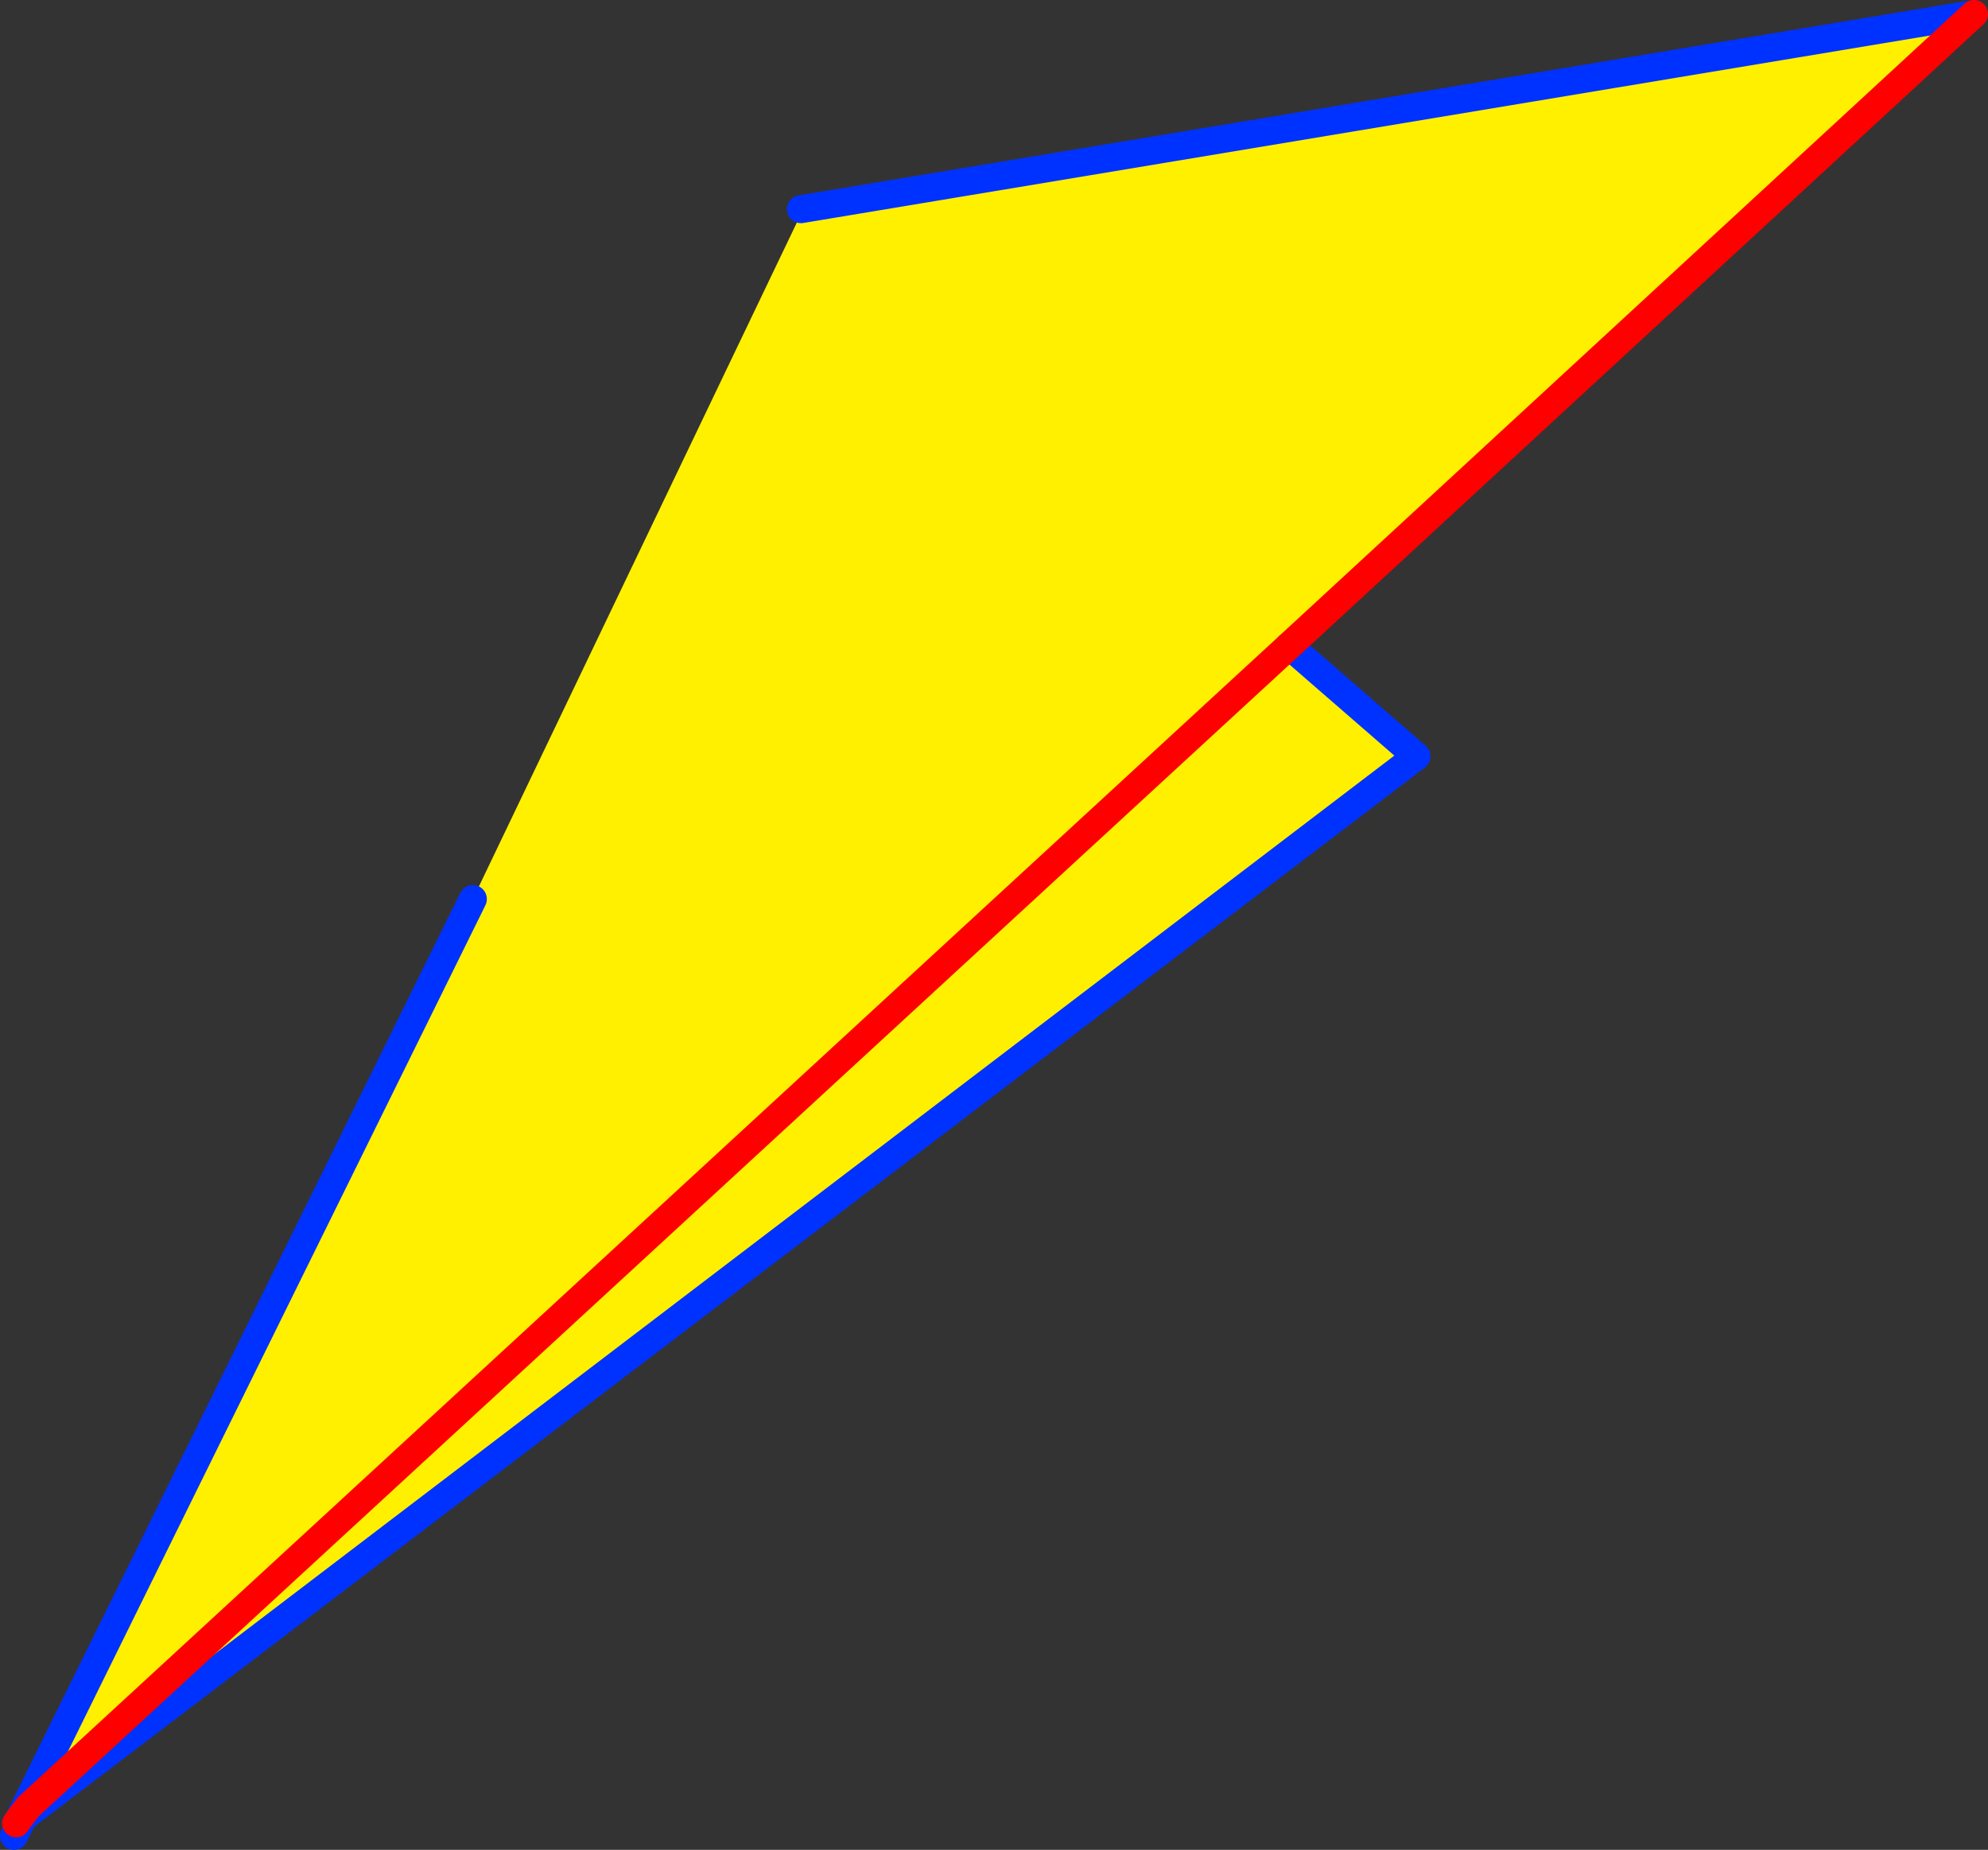<?xml version="1.0" encoding="UTF-8" standalone="no"?>
<svg xmlns:xlink="http://www.w3.org/1999/xlink" height="132.2px" width="142.1px" xmlns="http://www.w3.org/2000/svg">
  <rect width="100%" height="100%" fill="#333333" stroke="none"/>
  <g transform="matrix(1.0, 0.0, 0.0, 1.0, -312.0, -211.8)">
    <path d="M345.8 276.05 L369.2 227.2 369.25 226.75 453.1 212.8 404.15 257.95 413.25 265.85 314.3 341.2 314.05 340.9 313.85 340.8 345.8 276.05 M404.15 257.95 L314.05 340.9 404.15 257.95" fill="#fff000" fill-rule="evenodd" stroke="none"/>
    <path d="M345.8 276.05 L313.85 340.8 313.35 341.8 M453.1 212.8 L369.25 226.75 M404.15 257.95 L413.25 265.85 314.3 341.2 313.65 341.7 313.0 343.0 M313.15 342.1 L313.65 341.7 314.05 340.9" fill="none" stroke="#0032ff" stroke-linecap="round" stroke-linejoin="round" stroke-width="2.0"/>
    <path d="M314.05 340.9 L404.15 257.95 453.1 212.8 M313.15 342.1 L313.35 341.8 314.05 340.9" fill="none" stroke="#ff0000" stroke-linecap="round" stroke-linejoin="round" stroke-width="2.0"/>
  </g>
</svg>

